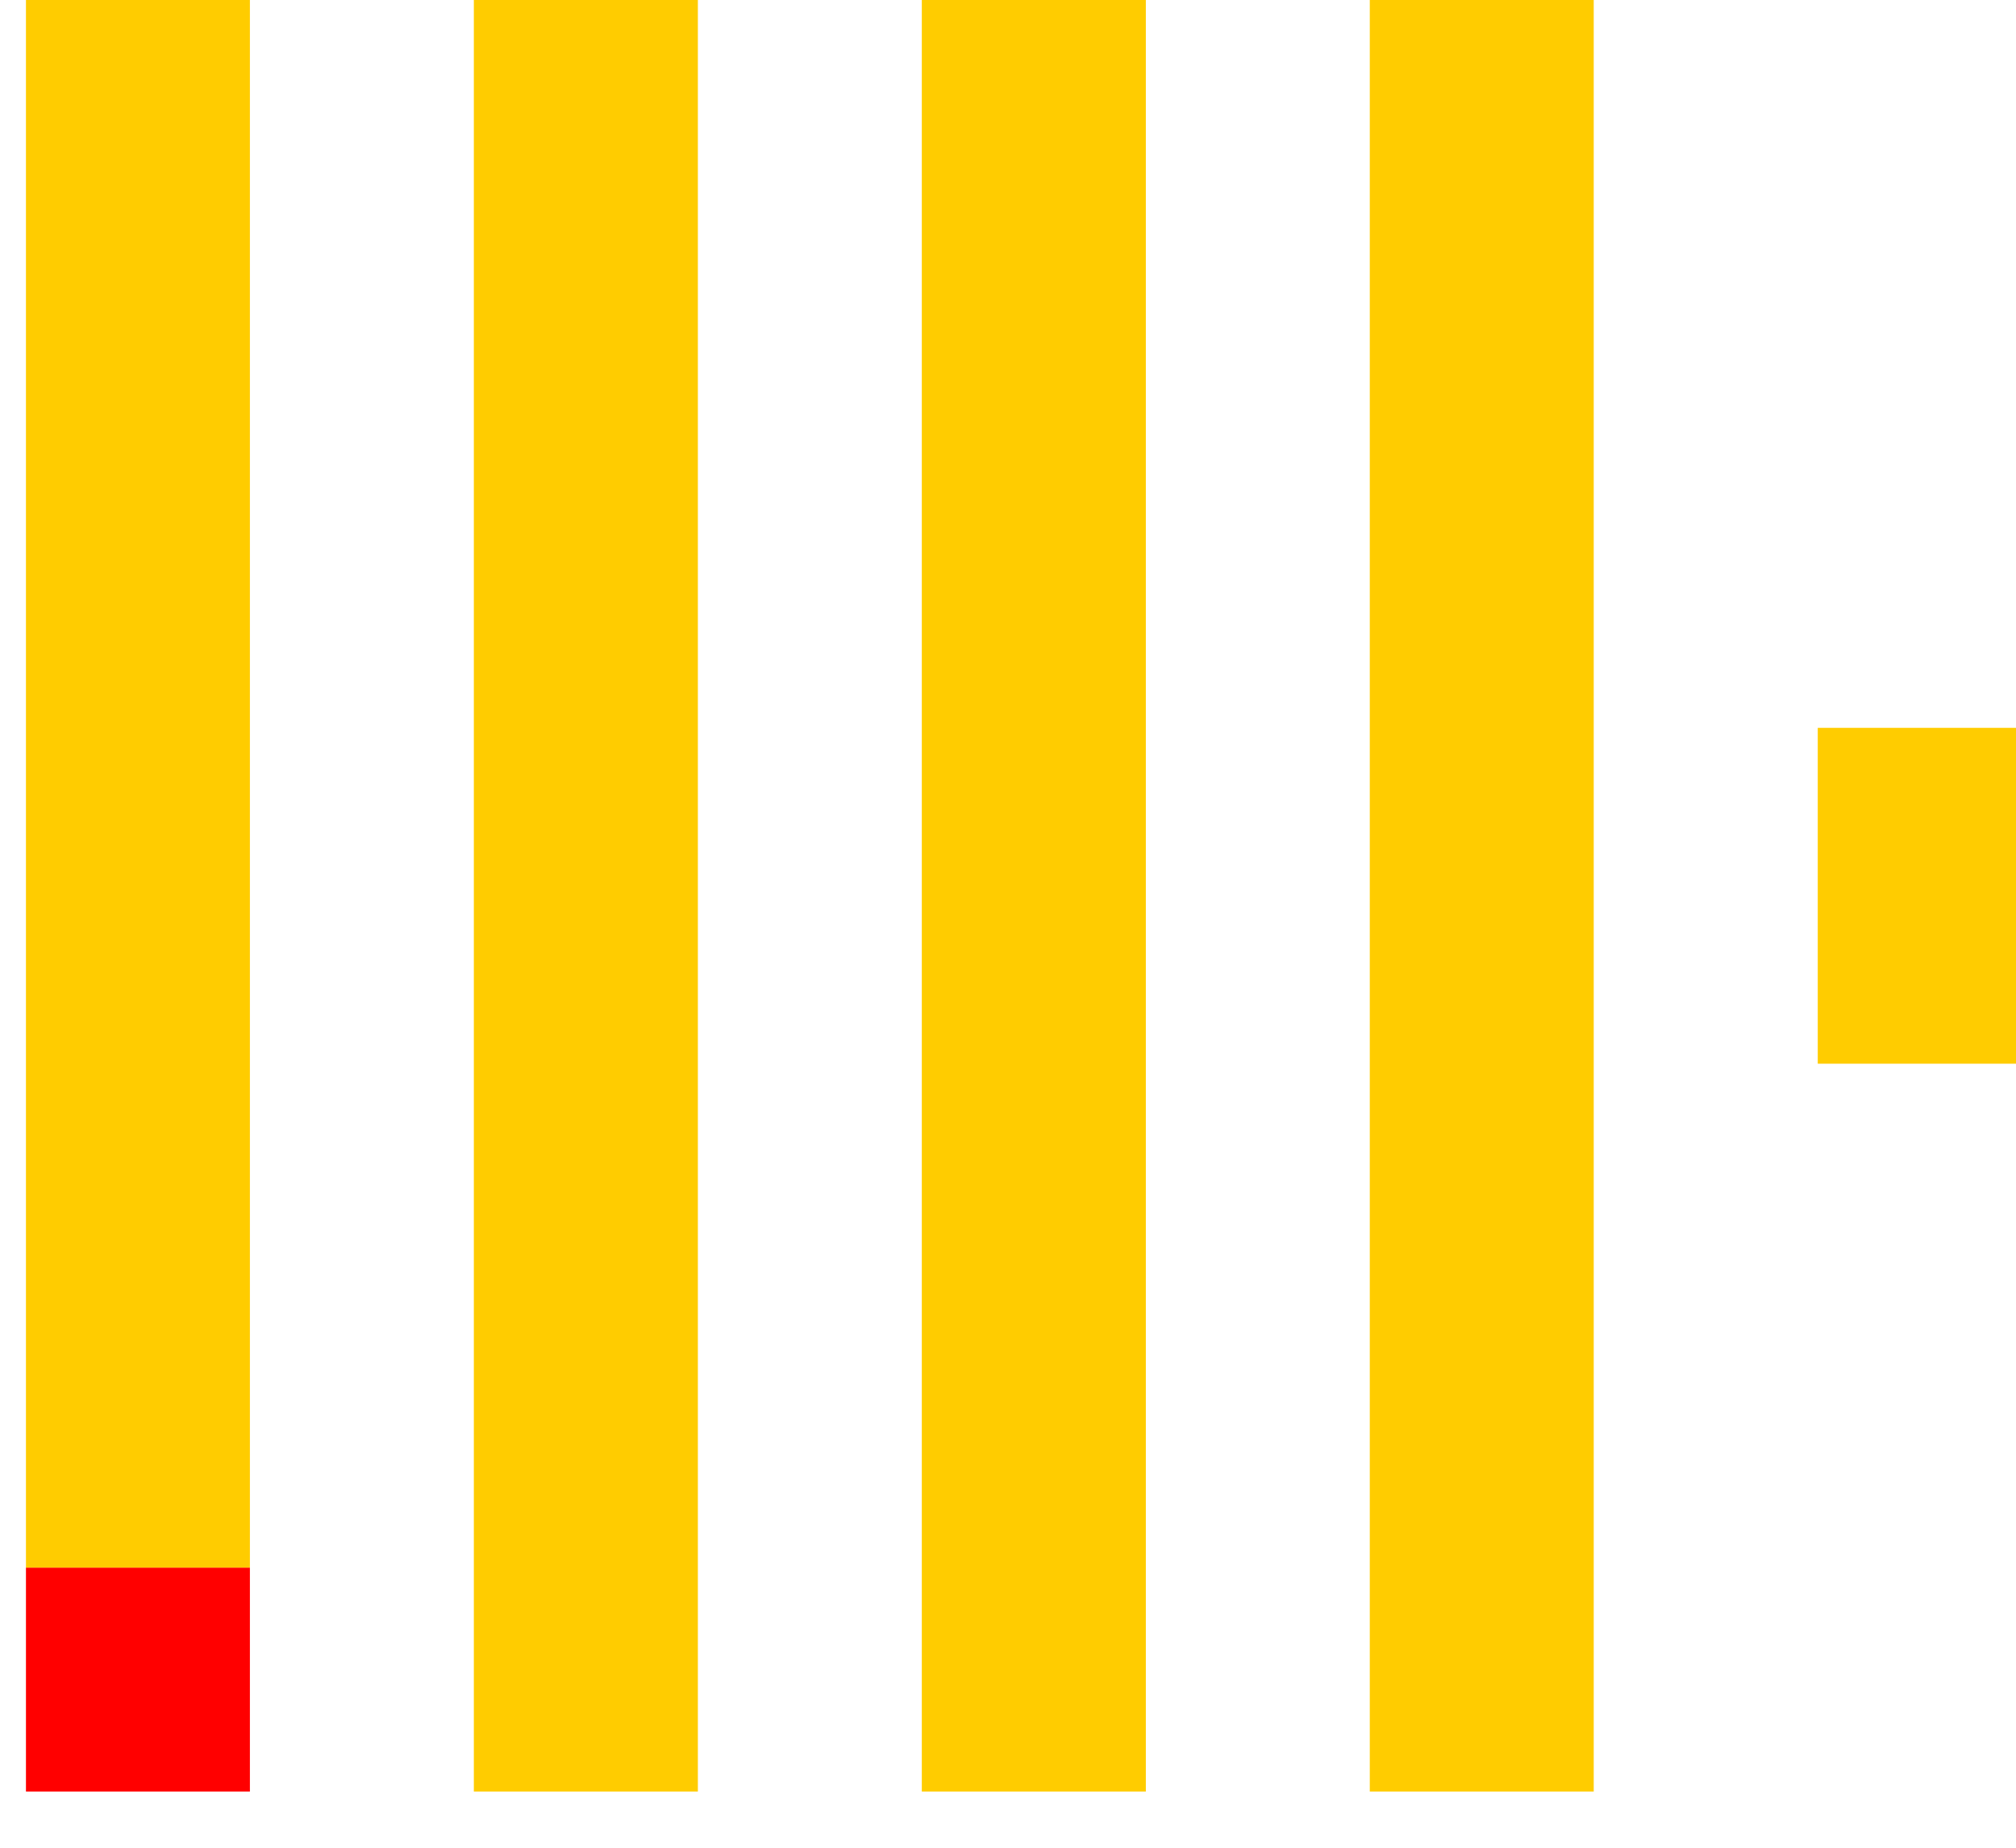 <svg width="24" height="22" viewBox="0 0 24 22" fill="none" xmlns="http://www.w3.org/2000/svg">
<g id="Group 14">
<path id="Vector" d="M0.309 18.664H2.975V21.331H0.309V18.664Z" fill="#FF0000"/>
<path id="Vector_2" d="M0.309 0H2.975V18.665H0.309V0ZM5.641 0H8.308V21.331H5.641V0ZM10.974 0H13.641V21.331H10.974V0ZM16.307 0H18.973V21.331H16.307V0ZM21.64 8.666H24.306V12.665H21.64V8.666Z" fill="#FFCC00"/>
</g>
</svg>
